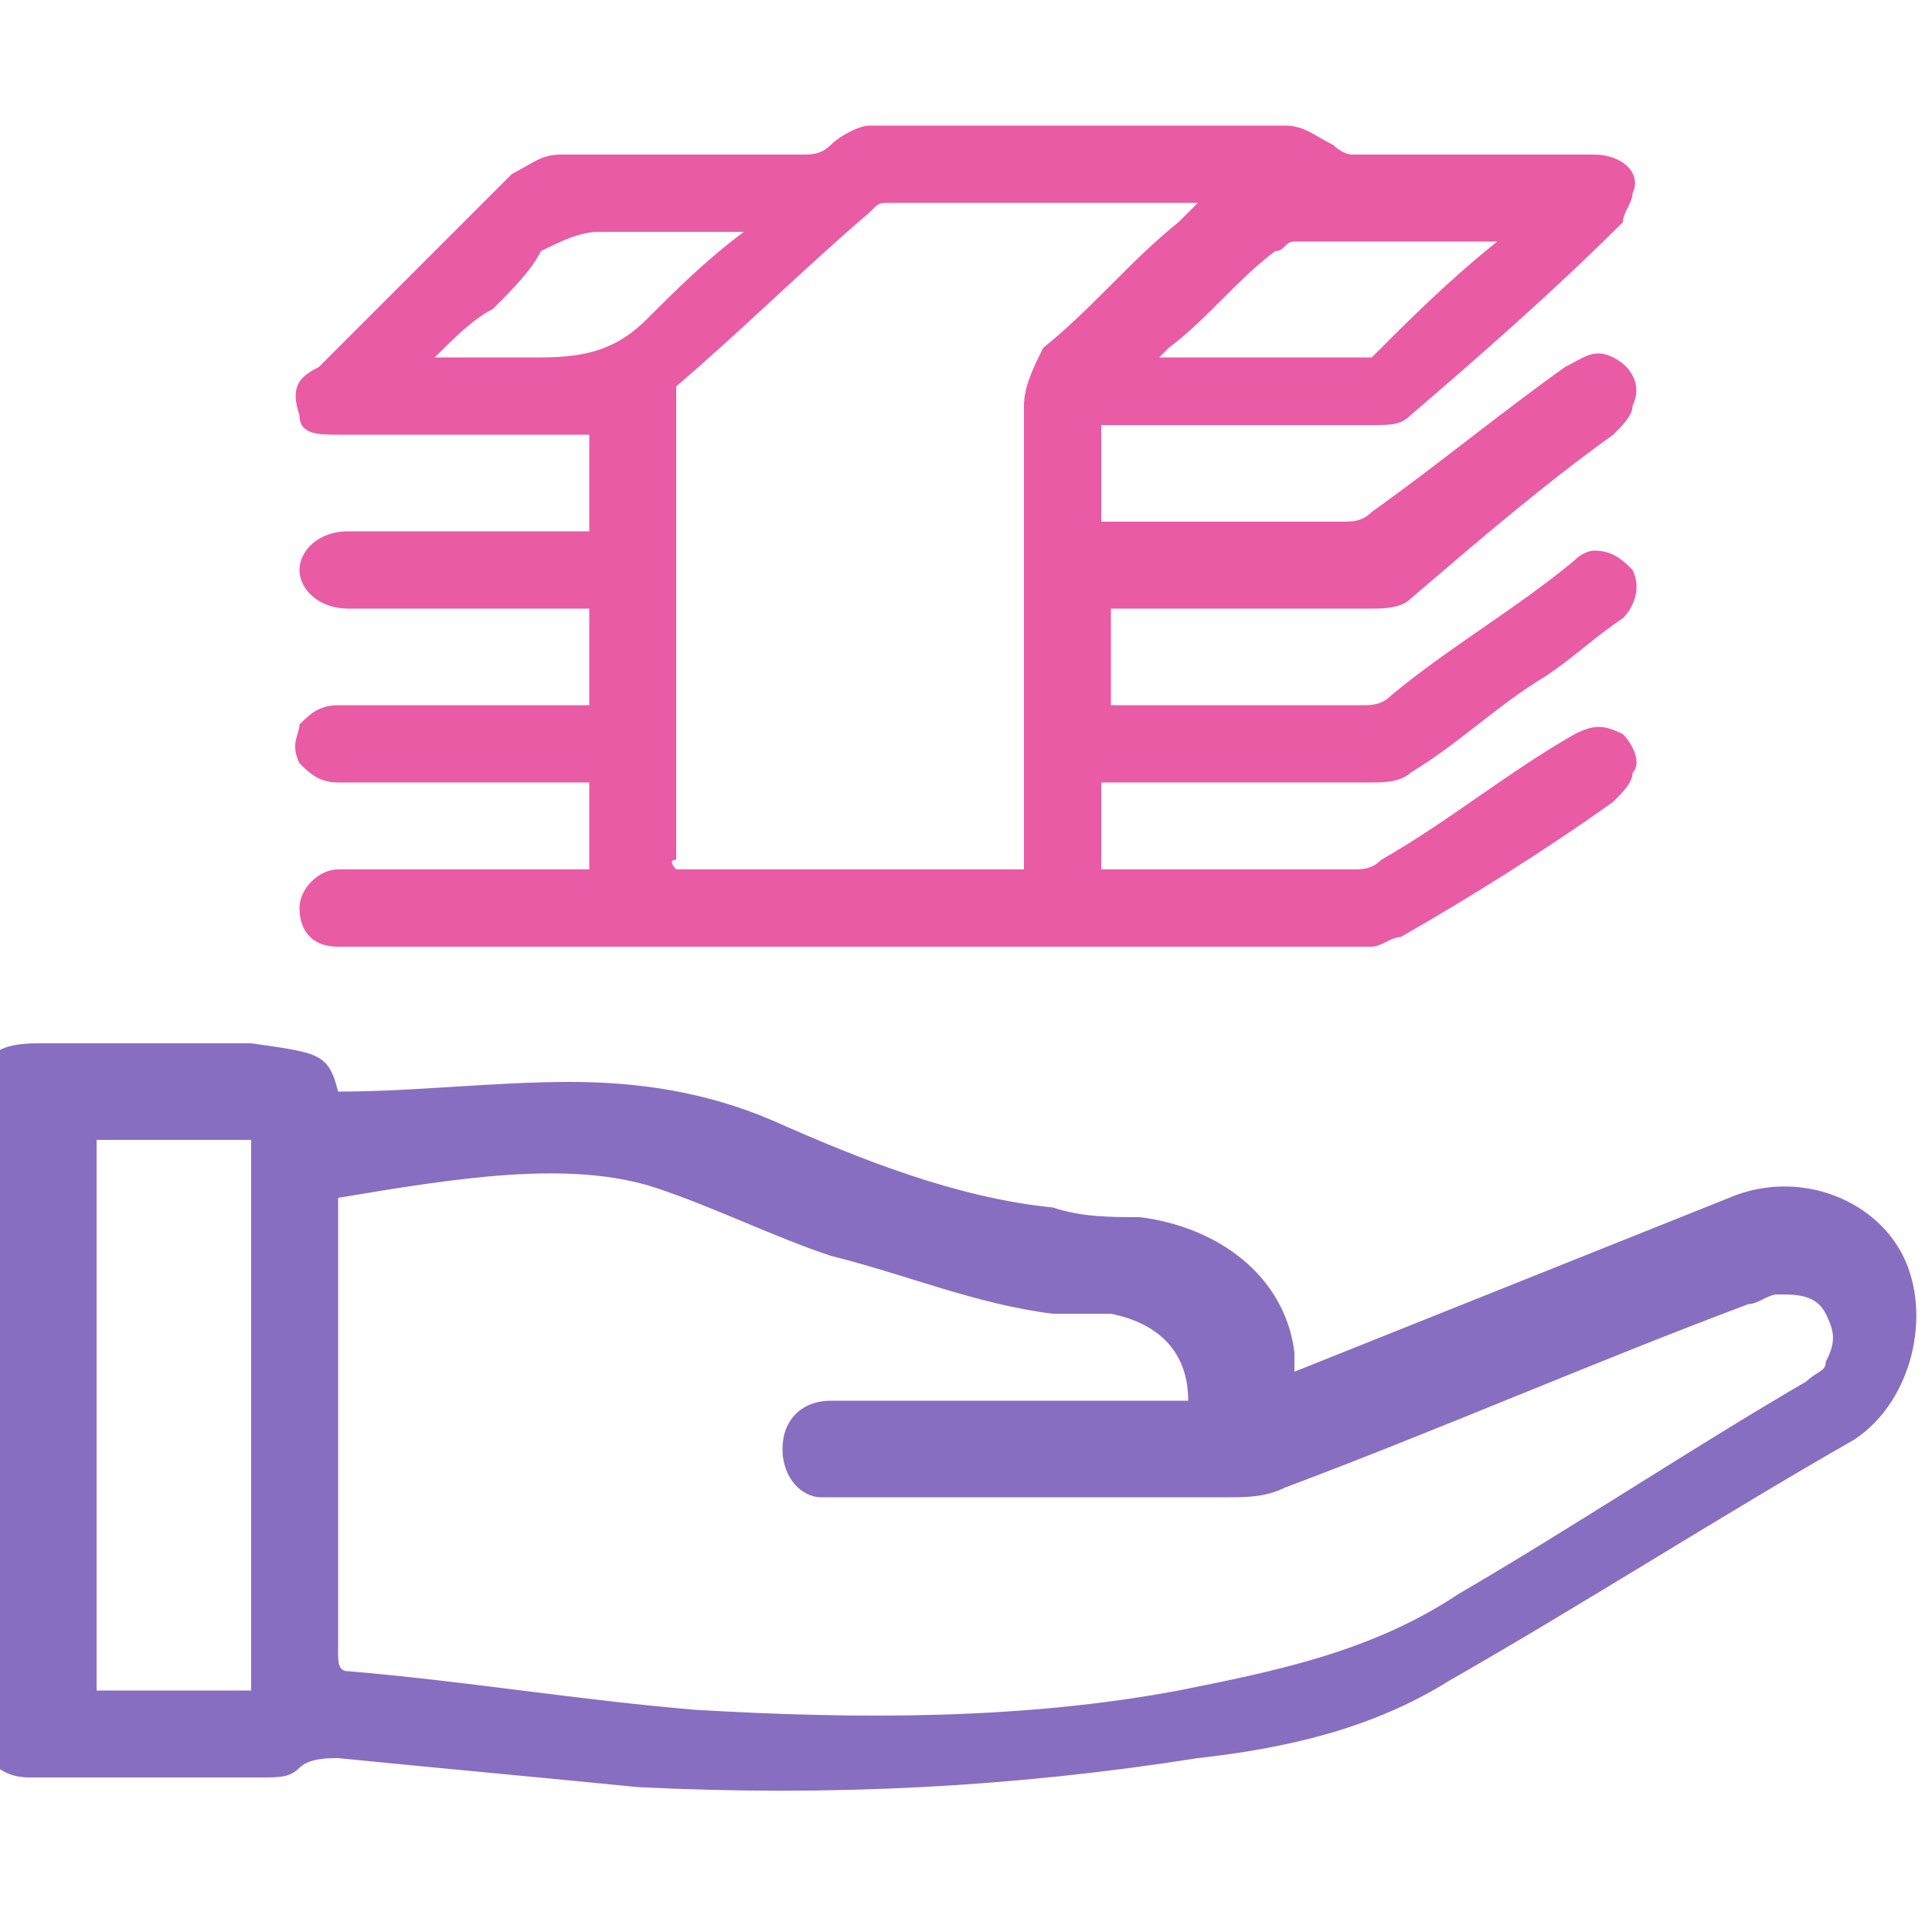 <?xml version="1.0" encoding="utf-8"?>
<!-- Generator: Adobe Illustrator 22.1.0, SVG Export Plug-In . SVG Version: 6.00 Build 0)  -->
<svg version="1.1" id="Слой_1" xmlns="http://www.w3.org/2000/svg" xmlns:xlink="http://www.w3.org/1999/xlink" x="0px" y="0px"
	 viewBox="0 0 20 20" style="enable-background:new 0 0 20 20;" xml:space="preserve">
<style type="text/css">
	.st0{fill:#E95BA5;}
	.st1{fill:#886EC0;}
</style>
<g>
	<path class="st0" d="M11.4,8.1c0,0.3,0,0.6,0,0.9c0.1,0,0.1,0,0.2,0c0.8,0,1.6,0,2.4,0c0.1,0,0.2,0,0.3-0.1c0.7-0.4,1.3-0.9,2-1.3
		c0.2-0.1,0.3-0.1,0.5,0C16.9,7.7,17,7.9,16.9,8c0,0.1-0.1,0.2-0.2,0.3c-0.7,0.5-1.5,1-2.2,1.4c-0.1,0-0.2,0.1-0.3,0.1
		c-3.6,0-7.2,0-10.7,0c-0.3,0-0.4-0.2-0.4-0.4C3.1,9.2,3.3,9,3.5,9c0.8,0,1.6,0,2.4,0C6,9,6,9,6.1,9c0-0.3,0-0.6,0-0.9
		c-0.1,0-0.1,0-0.2,0c-0.8,0-1.6,0-2.4,0C3.3,8.1,3.2,8,3.1,7.9C3,7.7,3.1,7.6,3.1,7.5c0.1-0.1,0.2-0.2,0.4-0.2c0.8,0,1.6,0,2.4,0
		c0.1,0,0.1,0,0.2,0c0-0.3,0-0.7,0-1c-0.1,0-0.1,0-0.2,0c-0.7,0-1.5,0-2.2,0c0,0-0.1,0-0.1,0c-0.3,0-0.5-0.2-0.5-0.4
		c0-0.2,0.2-0.4,0.5-0.4c0.8,0,1.6,0,2.3,0c0.1,0,0.1,0,0.2,0c0-0.3,0-0.6,0-1c-0.1,0-0.1,0-0.2,0c-0.8,0-1.6,0-2.4,0
		c-0.2,0-0.4,0-0.4-0.2C3,4,3.1,3.9,3.3,3.8C4,3.1,4.6,2.5,5.3,1.8c0.2-0.1,0.3-0.2,0.5-0.2c0.8,0,1.6,0,2.5,0c0.1,0,0.2,0,0.3-0.1
		c0.1-0.1,0.3-0.2,0.4-0.2c1.4,0,2.8,0,4.3,0c0.2,0,0.3,0.1,0.5,0.2c0,0,0.1,0.1,0.2,0.1c0.8,0,1.7,0,2.5,0c0.3,0,0.5,0.2,0.4,0.4
		c0,0.1-0.1,0.2-0.1,0.3c-0.7,0.7-1.5,1.4-2.2,2c-0.1,0.1-0.2,0.1-0.4,0.1c-0.9,0-1.7,0-2.6,0c-0.1,0-0.1,0-0.2,0c0,0.3,0,0.7,0,1
		c0.1,0,0.1,0,0.2,0c0.8,0,1.6,0,2.3,0c0.1,0,0.2,0,0.3-0.1c0.7-0.5,1.3-1,2-1.5c0.2-0.1,0.3-0.2,0.5-0.1C16.9,3.8,17,4,16.9,4.2
		c0,0.1-0.1,0.2-0.2,0.3C16,5,15.3,5.6,14.6,6.2c-0.1,0.1-0.3,0.1-0.4,0.1c-0.8,0-1.7,0-2.5,0c-0.1,0-0.1,0-0.2,0c0,0.3,0,0.7,0,1
		c0.1,0,0.1,0,0.2,0c0.8,0,1.6,0,2.4,0c0.1,0,0.2,0,0.3-0.1c0.6-0.5,1.3-0.9,1.9-1.4c0.1-0.1,0.2-0.1,0.2-0.1c0.2,0,0.3,0.1,0.4,0.2
		c0.1,0.2,0,0.4-0.1,0.5c-0.3,0.2-0.5,0.4-0.8,0.6c-0.5,0.3-0.9,0.7-1.4,1c-0.1,0.1-0.3,0.1-0.4,0.1C13.3,8.1,12.3,8.1,11.4,8.1z
		 M10.6,9c0-0.1,0-0.2,0-0.2c0-1.5,0-3.1,0-4.6c0-0.2,0.1-0.4,0.2-0.6c0.5-0.4,0.9-0.9,1.4-1.3c0,0,0.1-0.1,0.2-0.2
		c-1.1,0-2.2,0-3.2,0c-0.1,0-0.1,0-0.2,0.1c-0.7,0.6-1.3,1.2-2,1.8C7,4.1,7,4.3,7,4.4c0,1.5,0,3,0,4.5C6.9,8.9,7,9,7,9
		C8.2,9,9.4,9,10.6,9z M15.5,2.5C15.4,2.5,15.4,2.4,15.5,2.5c-0.7,0-1.4,0-2.1,0c-0.1,0-0.1,0.1-0.2,0.1c-0.4,0.3-0.7,0.7-1.1,1
		c0,0-0.1,0.1-0.1,0.1c0.7,0,1.4,0,2.1,0c0,0,0.1,0,0.1,0C14.6,3.3,15,2.9,15.5,2.5z M4.5,3.7c0.4,0,0.8,0,1.1,0
		c0.5,0,0.8-0.1,1.1-0.4C7,3,7.3,2.7,7.7,2.4c-0.1,0-0.2,0-0.2,0c-0.4,0-0.8,0-1.3,0C6,2.4,5.8,2.5,5.6,2.6C5.5,2.8,5.3,3,5.1,3.2
		C4.9,3.3,4.7,3.5,4.5,3.7z"/>
</g>
<path class="st1" d="M3.5,11.3c0.8,0,1.6-0.1,2.4-0.1c0.7,0,1.4,0.1,2.1,0.4c0.9,0.4,1.9,0.8,2.9,0.9c0.3,0.1,0.6,0.1,0.9,0.1
	c0.8,0.1,1.5,0.6,1.6,1.4c0,0.1,0,0.1,0,0.2c0.5-0.2,1-0.4,1.5-0.6c1-0.4,2-0.8,3-1.2c0.7-0.3,1.5,0,1.8,0.6
	c0.3,0.6,0.1,1.5-0.5,1.9c-1.4,0.8-2.8,1.7-4.2,2.5c-0.8,0.5-1.7,0.7-2.6,0.8c-1.9,0.3-3.8,0.4-5.8,0.3c-1-0.1-2.1-0.2-3.1-0.3
	c-0.1,0-0.3,0-0.4,0.1c-0.1,0.1-0.2,0.1-0.4,0.1c-0.8,0-1.6,0-2.4,0c-0.3,0-0.5-0.2-0.5-0.5c0-2.2,0-4.4,0-6.6
	c0-0.4,0.2-0.5,0.6-0.5c0.7,0,1.5,0,2.2,0C3.3,10.9,3.4,10.9,3.5,11.3z M3.5,12.4c0,0.1,0,0.1,0,0.2c0,1.5,0,3,0,4.5
	c0,0.1,0,0.2,0.1,0.2c1.2,0.1,2.4,0.3,3.6,0.4c1.7,0.1,3.4,0.1,5-0.2c1-0.2,2-0.4,2.9-1c1.2-0.7,2.4-1.5,3.6-2.2
	c0.1-0.1,0.2-0.1,0.2-0.2c0.1-0.2,0.1-0.3,0-0.5c-0.1-0.2-0.3-0.2-0.5-0.2c-0.1,0-0.2,0.1-0.3,0.1c-1.6,0.6-3.2,1.3-4.8,1.9
	c-0.2,0.1-0.4,0.1-0.6,0.1c-1.3,0-2.6,0-4,0c-0.1,0-0.2,0-0.2,0c-0.2,0-0.4-0.2-0.4-0.5c0-0.3,0.2-0.5,0.5-0.5c1.2,0,2.3,0,3.5,0
	c0.1,0,0.2,0,0.2,0c0-0.5-0.3-0.8-0.8-0.9c-0.2,0-0.4,0-0.6,0c-0.8-0.1-1.5-0.4-2.3-0.6c-0.6-0.2-1.2-0.5-1.8-0.7
	C5.9,12,4.7,12.2,3.5,12.4z M1,11.8c0,1.9,0,3.8,0,5.7c0.5,0,1,0,1.6,0c0-1.9,0-3.8,0-5.7C2,11.8,1.5,11.8,1,11.8z"/>
</svg>
